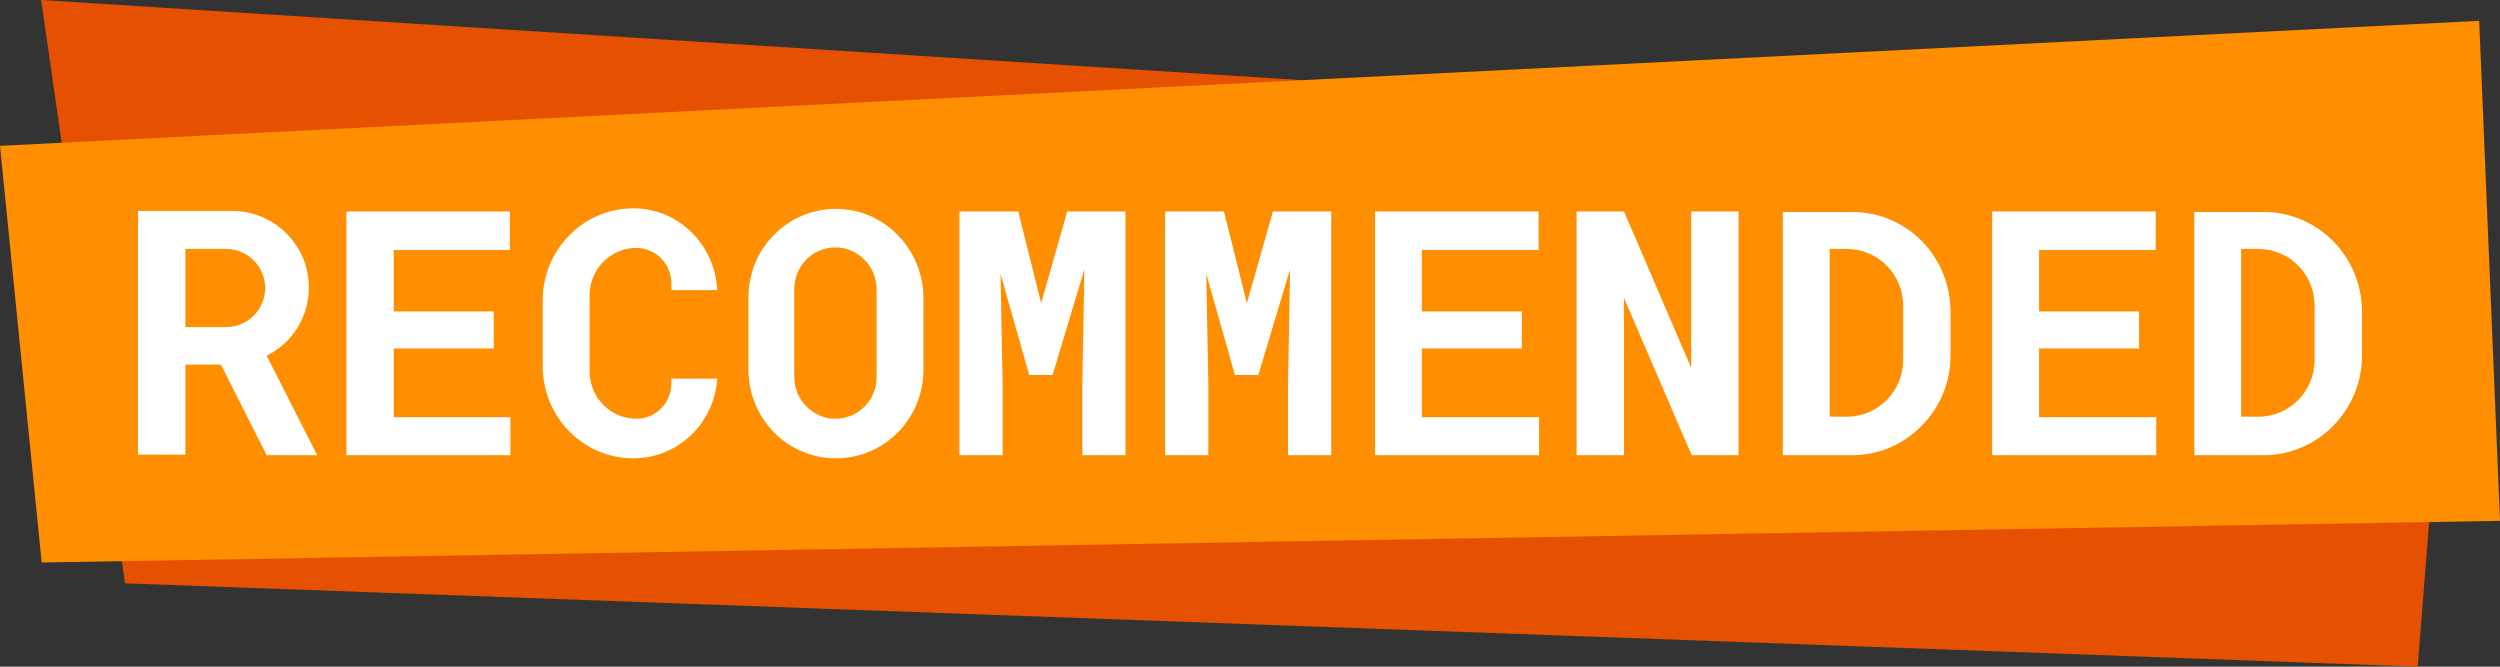 <?xml version="1.0" encoding="UTF-8"?><svg xmlns="http://www.w3.org/2000/svg" xmlns:xlink="http://www.w3.org/1999/xlink" height="128.0" preserveAspectRatio="xMidYMid meet" version="1.0" viewBox="16.0 192.0 480.0 128.0" width="480.0" zoomAndPan="magnify"><rect x="16.0" y="192.0" width="480.0" height="128.0" fill="#333333" stroke="none"/><g id="change1_1"><path d="M40 304L480.2 320 488 221.5 23.9 192z" fill="#E55100"/></g><g id="change2_1"><path d="M496 292L24 300 16 220 492 196z" fill="#FF8E00"/></g><g id="change3_1"><path d="M76.9,279.4l-9.7-19.1c4.8-2.4,8.1-7.3,8.1-13.1c0-8.1-6.6-14.7-14.7-14.7H42.5v46.8h9.1V262h6.8l8.8,17.4 H76.9z M51.6,239.8h7.8c4.2,0,7.5,3.4,7.5,7.5c0,4.2-3.4,7.5-7.5,7.5h-7.8V239.8z" fill="#FFF"/></g><g id="change3_2"><path d="M110.8,258.9H91.6v13.2H114v7.3H82.5v-46.8h31.4v7.4H91.6v11.8h19.2V258.9z" fill="#FFF"/></g><g id="change3_3"><path d="M144.9,264.7v0.9c0,3.8-3,6.8-6.7,6.8c-5,0-9-4.1-9-9.1v-14.6c0-5,4-9.1,9-9.1c3.7,0,6.7,3.1,6.7,6.8v1.3 h8.8c-0.4-8.7-7.4-15.7-16.1-15.7h0c-9.6,0-17.4,7.9-17.4,17.7v12.6c0,9.8,7.8,17.7,17.4,17.7h0c8.6,0,15.6-6.8,16.1-15.3H144.9z" fill="#FFF"/></g><g id="change3_4"><path d="M176.5,232.1c-9.3,0-16.8,7.6-16.8,17v13.9c0,9.4,7.5,17,16.8,17s16.8-7.6,16.8-17v-13.9 C193.2,239.7,185.7,232.1,176.5,232.1z M184.3,264.4c0,4.4-3.5,8-7.9,8h0c-4.3,0-7.9-3.6-7.9-8v-16.9c0-4.4,3.5-8,7.9-8h0 c4.3,0,7.9,3.6,7.9,8V264.4z" fill="#FFF"/></g><g id="change3_5"><path d="M211.5,232.6l4.4,17.6l5-17.6h11.2v46.8h-8.3v-13.8l0.4-21.9l-6.1,20.3h-4.5l-5.5-19.4l0.4,21v13.8h-8.3 v-46.8H211.5z" fill="#FFF"/></g><g id="change3_6"><path d="M251,232.6l4.4,17.6l5-17.6h11.2v46.8h-8.3v-13.8l0.4-21.9l-6.1,20.3h-4.5l-5.5-19.4l0.4,21v13.8h-8.3v-46.8 H251z" fill="#FFF"/></g><g id="change3_7"><path d="M308.2,258.9H289v13.2h22.5v7.3h-31.5v-46.8h31.4v7.4H289v11.8h19.2V258.9z" fill="#FFF"/></g><g id="change3_8"><path d="M349.8,279.4h-9l-13-30.2v30.2h-9.1v-46.8h9.1l12.9,30l0-30h9.1V279.4z" fill="#FFF"/></g><g id="change3_9"><path d="M450.6,232.7h-13.3v46.7h13.3c10.4,0,18.9-8.6,18.9-19.1v-8.4C469.5,241.2,461,232.7,450.6,232.7z M460.4,261.1c0,6-4.8,10.9-10.8,10.9h-3.3v-32.2h3.3c6,0,10.8,4.9,10.8,10.9V261.1z" fill="#FFF"/></g><g id="change3_10"><path d="M426.7,258.9h-19.2v13.2h22.5v7.3h-31.5v-46.8h31.4v7.4h-22.4v11.8h19.2V258.9z" fill="#FFF"/></g><g id="change3_11"><path d="M371.6,232.7h-13.3v46.7h13.3c10.4,0,18.9-8.6,18.9-19.1v-8.4C390.5,241.2,382.1,232.7,371.6,232.7z M381.4,261.1c0,6-4.8,10.9-10.8,10.9h-3.3v-32.2h3.3c6,0,10.8,4.9,10.8,10.9V261.1z" fill="#FFF"/></g></svg>
